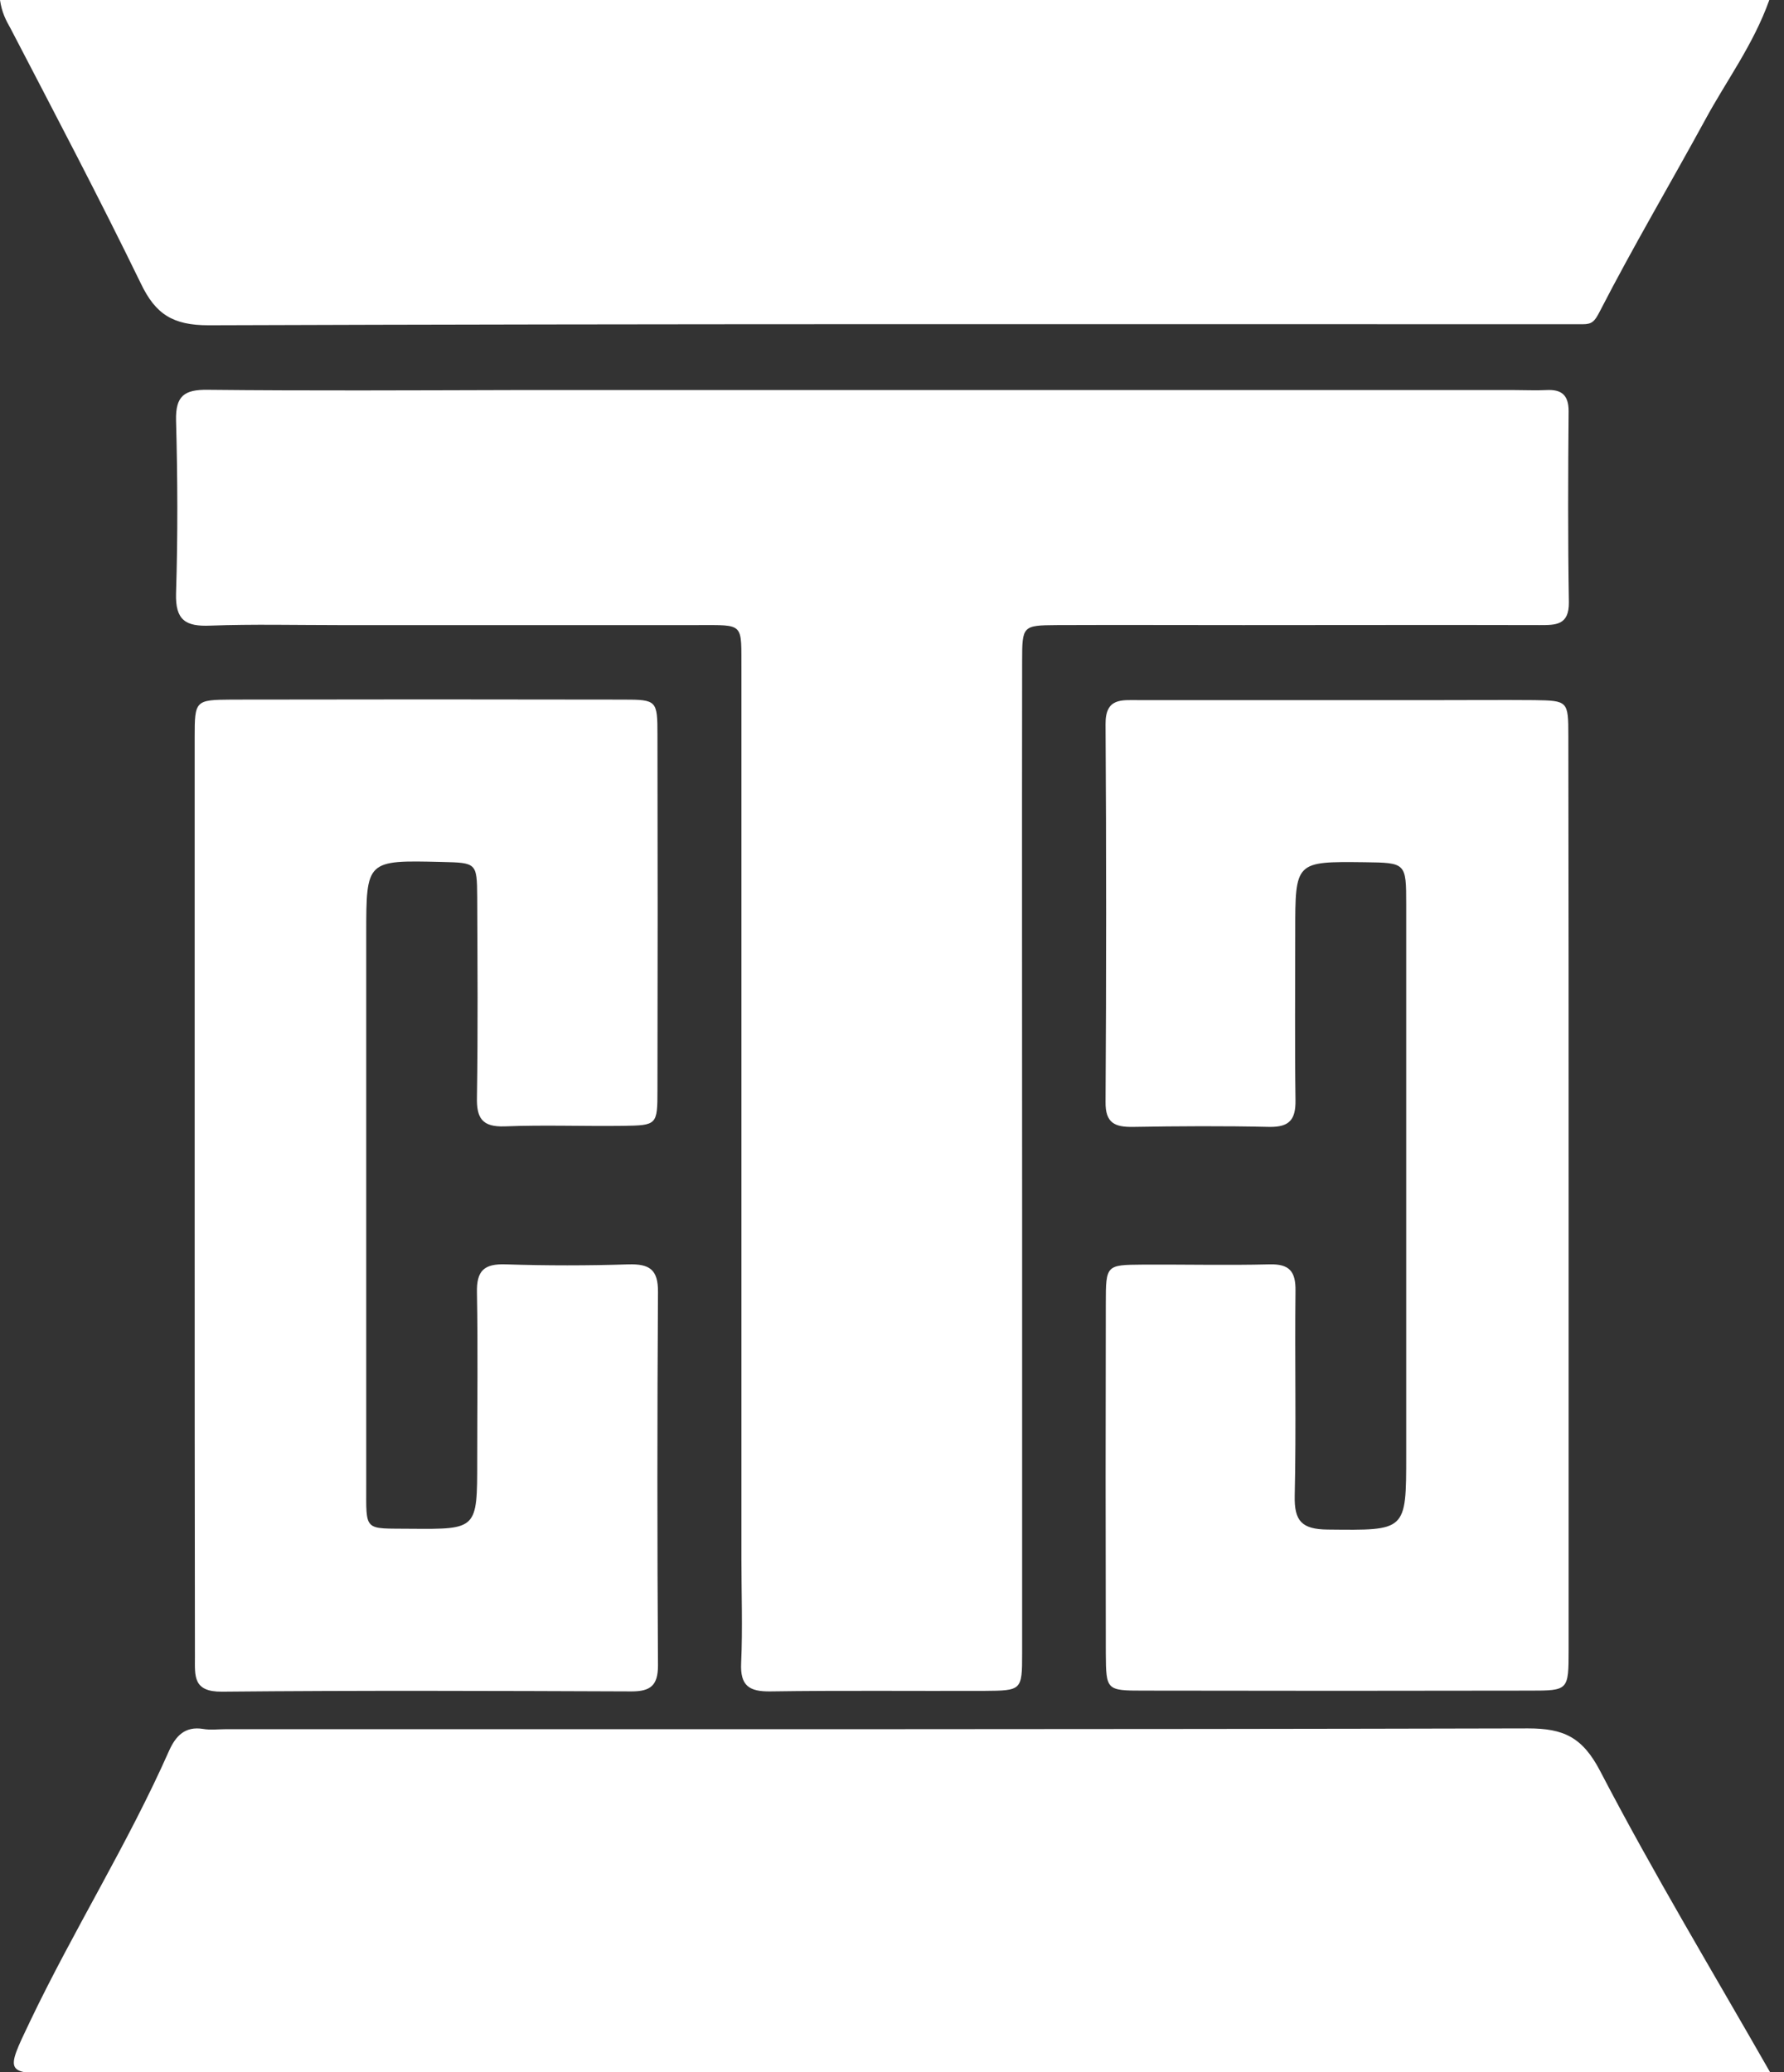 <?xml version="1.0" encoding="UTF-8"?>
<svg width="68px" height="79px" viewBox="0 0 68 79" version="1.1" xmlns="http://www.w3.org/2000/svg" xmlns:xlink="http://www.w3.org/1999/xlink">
    <rect x="0" y="0" width="68" height="79" fill="#333333" stroke="none"/>
    <title>Logo - Inverse</title>
    <g id="Logo---Inverse" stroke="none" stroke-width="1" fill="none" fill-rule="evenodd">
        <g id="symbol_white" transform="translate(0, 0)" fill="#FFFFFF" fill-rule="nonzero">
            <path d="M33.25,14.87 C41.41,14.87 49.57,14.87 57.73,14.87 C58.14,14.87 58.54,14.89 58.95,14.87 C59.52,14.84 59.79,15.06 59.79,15.67 C59.77,18.1 59.76,20.53 59.8,22.96 C59.81,23.84 59.3,23.83 58.68,23.83 C54.92,23.82 51.16,23.83 47.39,23.83 C45.02,23.83 42.64,23.82 40.27,23.83 C38.98,23.84 38.96,23.86 38.96,25.2 C38.95,32.26 38.96,39.32 38.96,46.38 C38.96,51.94 38.96,57.49 38.96,63.05 C38.96,64.44 38.94,64.45 37.52,64.46 C34.8,64.47 32.08,64.44 29.36,64.48 C28.55,64.49 28.21,64.26 28.25,63.4 C28.31,62.07 28.26,60.74 28.26,59.41 C28.26,48.47 28.26,37.53 28.26,26.59 C28.26,26.24 28.26,25.9 28.26,25.55 C28.25,23.73 28.4,23.83 26.6,23.83 C22.03,23.83 17.46,23.83 12.88,23.83 C11.26,23.83 9.64,23.79 8.02,23.85 C7.08,23.89 6.68,23.65 6.71,22.62 C6.78,20.42 6.77,18.22 6.71,16.02 C6.69,15.09 7.03,14.85 7.91,14.86 C11.79,14.9 15.67,14.88 19.54,14.87 C24.11,14.87 28.68,14.87 33.25,14.87 Z" id="Path"></path>
            <path d="M67.5,79.05 C66.9,79.05 66.38,79.05 65.86,79.05 C44.69,79.05 23.52,79.05 2.34,79.05 C0.17,79.05 0.19,79.06 1.14,77.07 C2.81,73.57 4.88,70.28 6.45,66.73 C6.7,66.18 7.05,65.8 7.74,65.91 C8.02,65.96 8.32,65.92 8.61,65.92 C25.15,65.92 41.7,65.93 58.24,65.89 C59.6,65.89 60.32,66.22 61,67.53 C63.02,71.41 65.28,75.16 67.5,79.05 Z" id="Path"></path>
            <path d="M0,0 C22.48,0 44.9,0 67.44,0 C66.83,1.71 65.8,3.08 65,4.56 C63.67,7 62.25,9.4 60.98,11.87 C60.78,12.26 60.68,12.36 60.33,12.36 C59.98,12.36 59.64,12.36 59.29,12.36 C42.18,12.36 25.06,12.34 7.95,12.4 C6.59,12.4 5.93,11.98 5.37,10.81 C3.78,7.54 2.08,4.31 0.4,1.08 C0.23,0.78 0.07,0.48 0,0 Z" id="Path"></path>
            <path d="M7.42,45.46 C7.42,39.68 7.42,33.89 7.42,28.11 C7.42,26.7 7.44,26.68 8.83,26.67 C13.8,26.66 18.78,26.66 23.75,26.67 C25.04,26.67 25.06,26.7 25.06,28.03 C25.07,32.54 25.07,37.05 25.06,41.56 C25.06,42.89 25.04,42.9 23.75,42.92 C22.25,42.94 20.74,42.88 19.24,42.94 C18.37,42.97 18.16,42.62 18.18,41.82 C18.22,39.28 18.2,36.73 18.19,34.19 C18.18,32.89 18.16,32.89 16.84,32.86 C13.96,32.79 13.96,32.79 13.96,35.61 C13.96,42.61 13.96,49.6 13.96,56.6 C13.96,58.42 13.85,58.26 15.66,58.28 C18.19,58.3 18.19,58.3 18.19,55.7 C18.19,53.56 18.22,51.42 18.18,49.28 C18.16,48.44 18.45,48.17 19.28,48.2 C20.84,48.25 22.4,48.25 23.96,48.2 C24.75,48.18 25.09,48.39 25.08,49.26 C25.05,54 25.05,58.74 25.08,63.49 C25.08,64.25 24.8,64.48 24.07,64.48 C18.87,64.46 13.66,64.44 8.46,64.49 C7.35,64.5 7.43,63.89 7.43,63.17 C7.42,57.26 7.42,51.36 7.42,45.46 Z" id="Path"></path>
            <path d="M59.79,45.56 C59.79,51.34 59.79,57.13 59.79,62.91 C59.79,64.44 59.78,64.45 58.32,64.45 C53.4,64.46 48.49,64.46 43.57,64.45 C42.17,64.45 42.16,64.43 42.15,63.03 C42.14,58.58 42.14,54.12 42.15,49.67 C42.15,48.23 42.17,48.22 43.53,48.21 C45.15,48.2 46.77,48.24 48.39,48.2 C49.15,48.18 49.39,48.47 49.38,49.21 C49.35,51.81 49.41,54.42 49.35,57.02 C49.33,57.99 49.62,58.3 50.61,58.31 C53.6,58.34 53.6,58.39 53.6,55.47 C53.6,48.47 53.6,41.48 53.6,34.48 C53.6,32.89 53.59,32.89 52.01,32.87 C49.37,32.84 49.37,32.84 49.37,35.52 C49.37,37.66 49.35,39.8 49.38,41.94 C49.39,42.67 49.16,42.97 48.39,42.96 C46.66,42.92 44.92,42.93 43.19,42.96 C42.5,42.97 42.13,42.82 42.14,42.01 C42.17,37.21 42.17,32.41 42.14,27.61 C42.13,26.6 42.75,26.69 43.39,26.69 C47.21,26.69 51.02,26.69 54.84,26.69 C56.05,26.69 57.27,26.68 58.48,26.69 C59.76,26.71 59.78,26.72 59.78,28.05 C59.79,33.88 59.79,39.72 59.79,45.56 Z" id="Path"></path>
        </g>
    </g>
</svg>